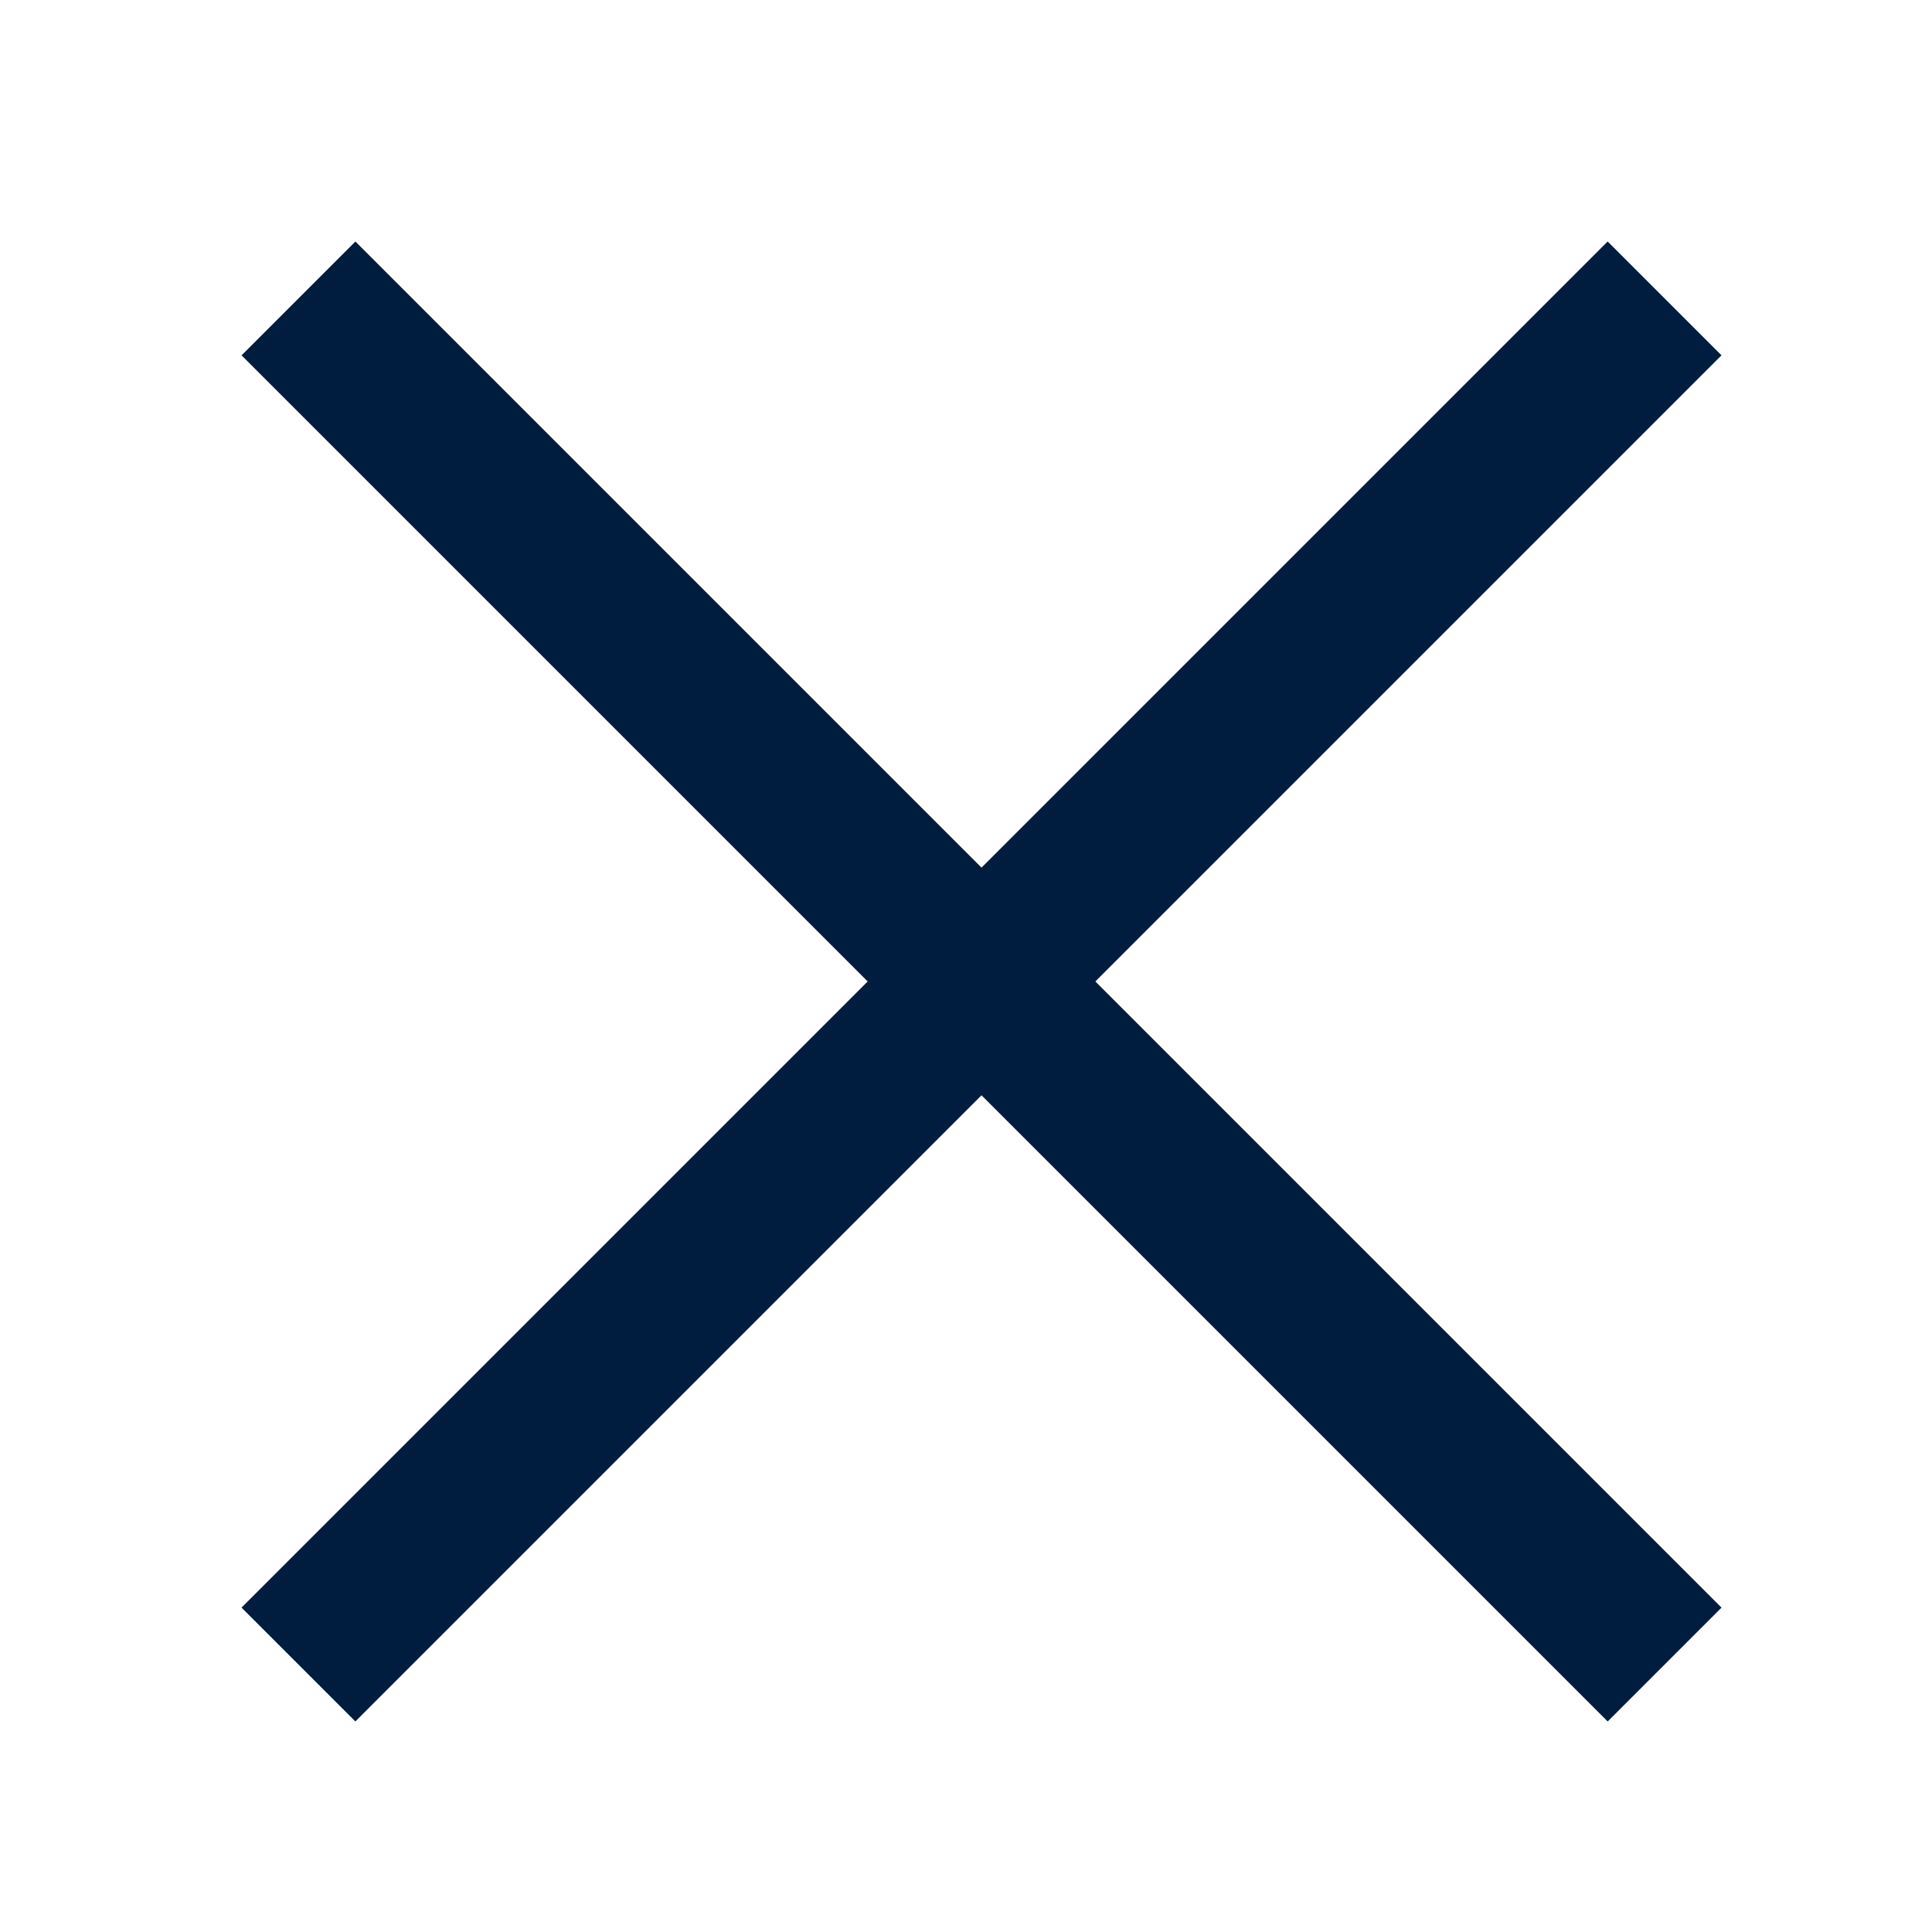 <svg width="24" height="24" viewBox="0 0 24 24" fill="none" xmlns="http://www.w3.org/2000/svg">
<rect x="4.415" y="3" width="24" height="2" transform="rotate(45 4.415 3)" fill="#001D40"/>
<rect x="21.385" y="4.414" width="24" height="2" transform="rotate(135 21.385 4.414)" fill="#001D40"/>
</svg>
